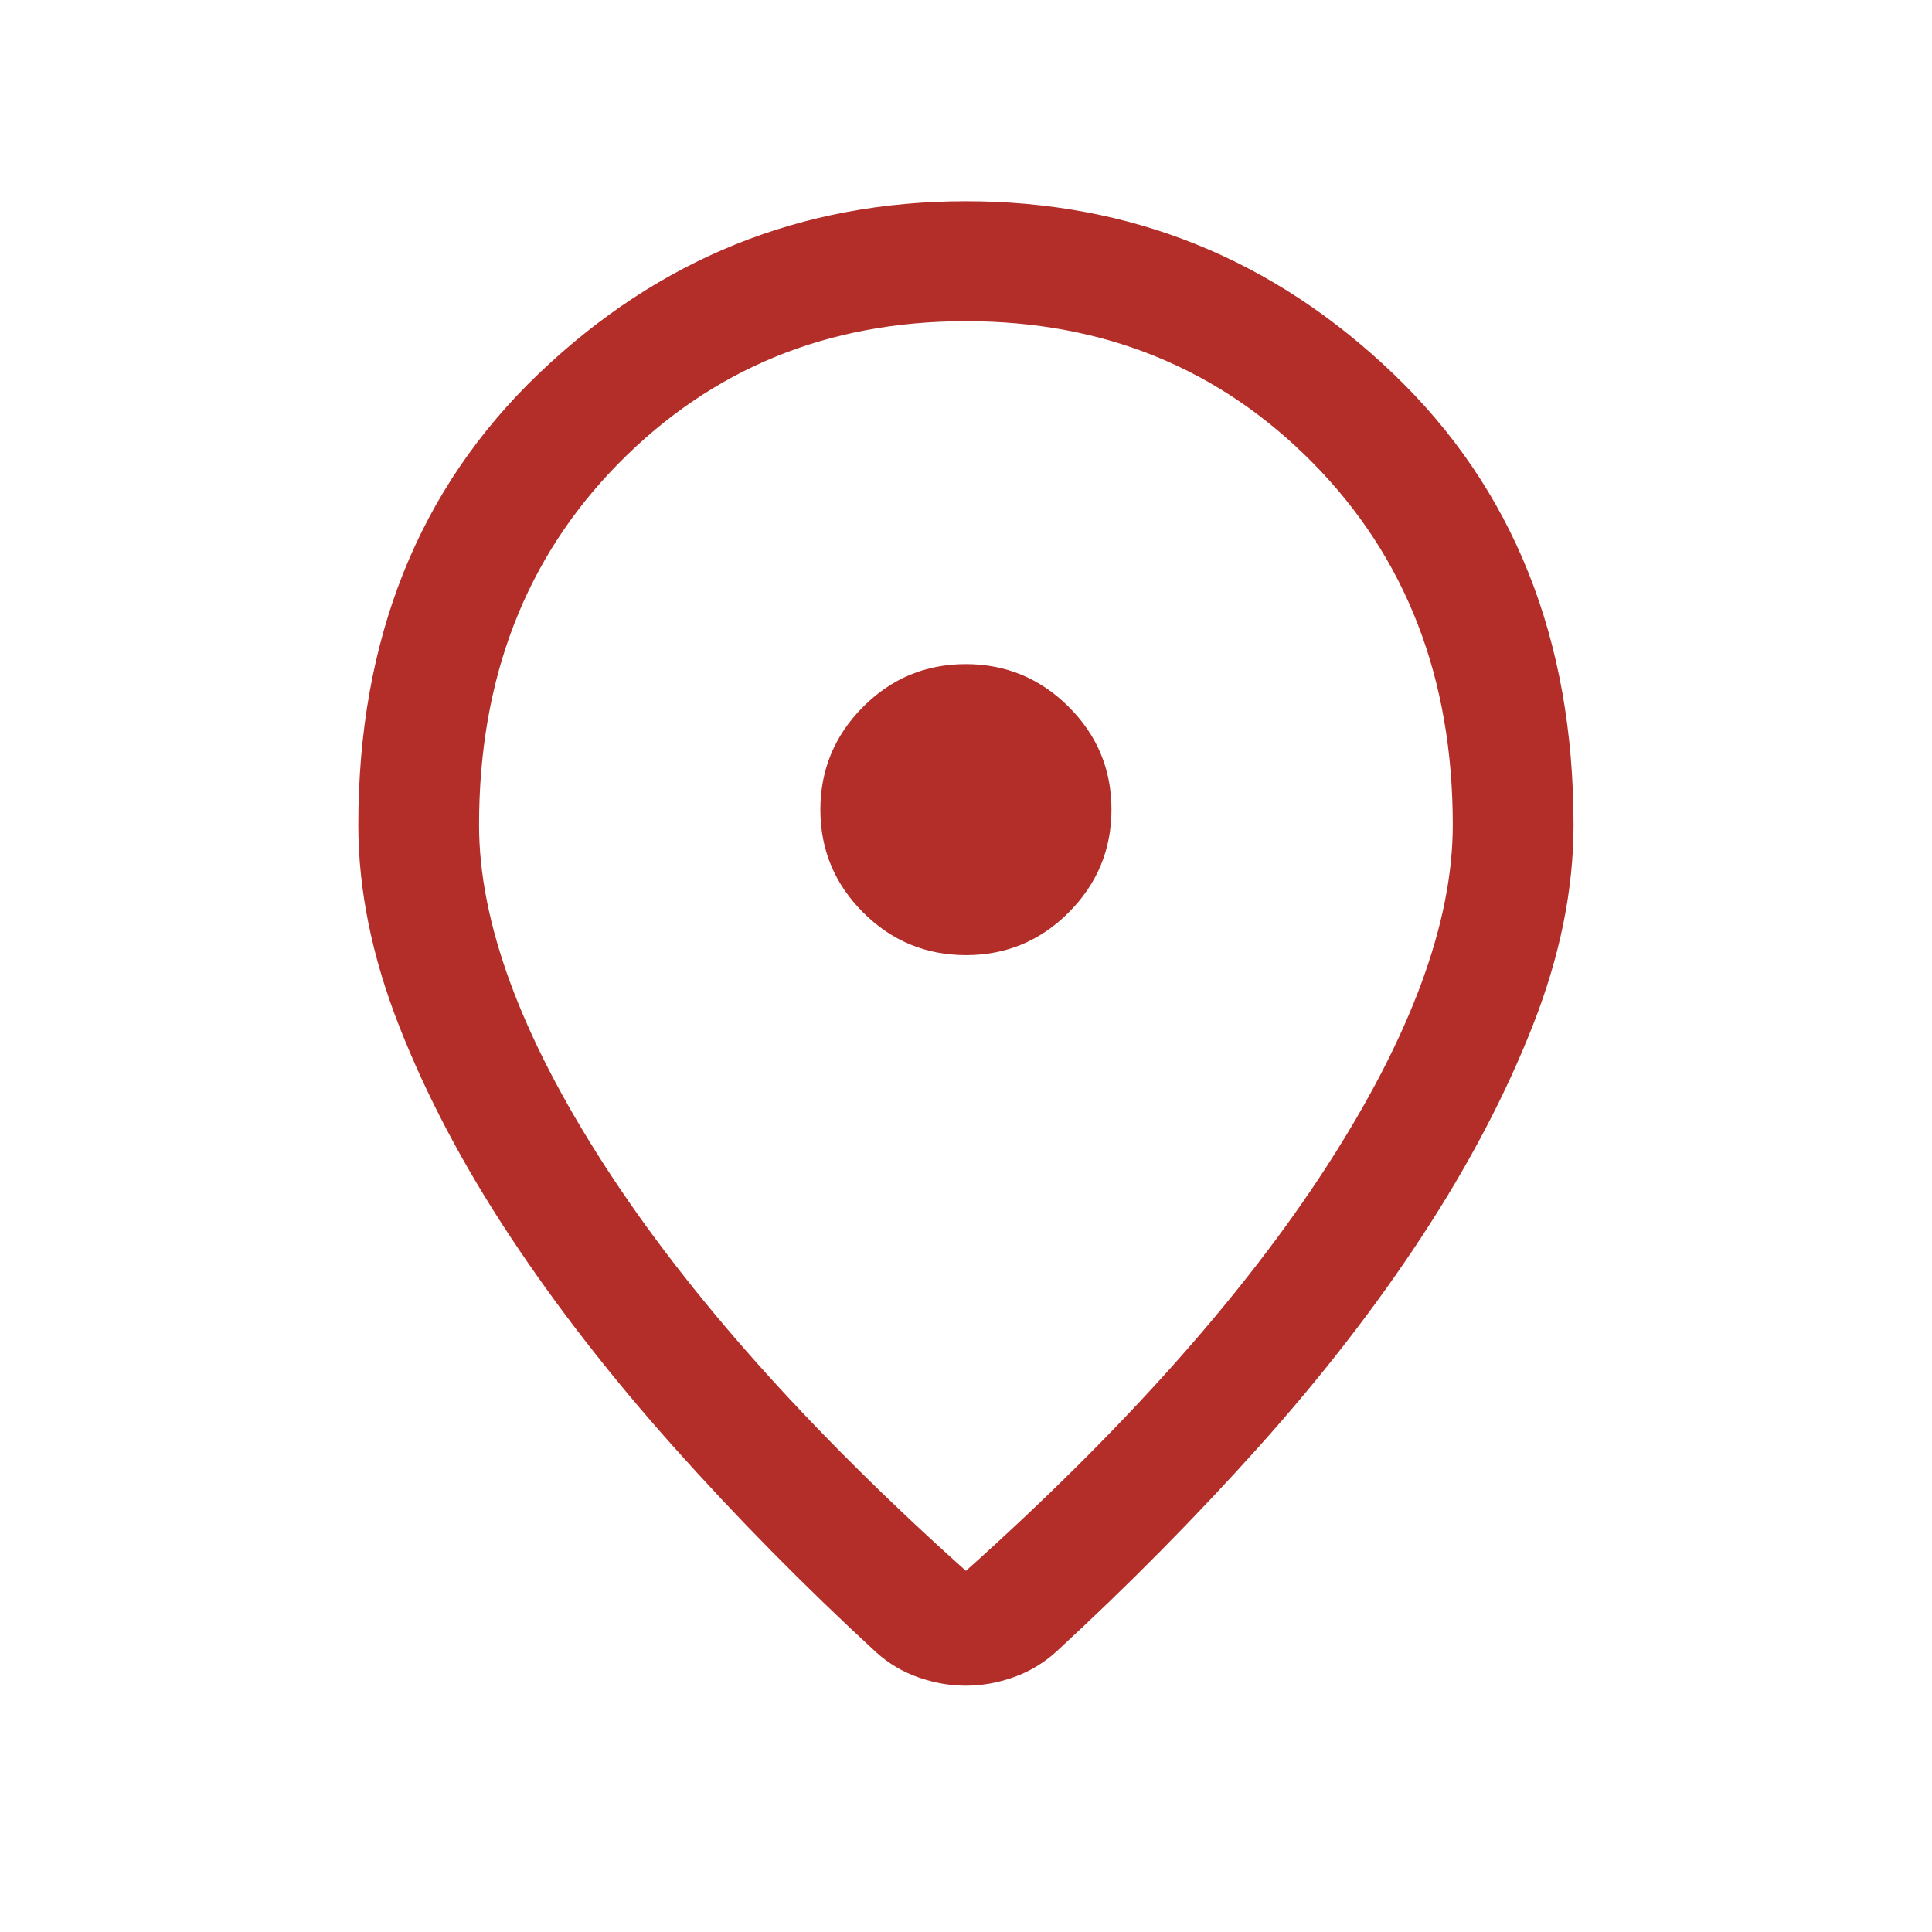 <?xml version="1.0" encoding="UTF-8"?>
<svg xmlns="http://www.w3.org/2000/svg" width="24" height="24" viewBox="0 0 24 24" fill="none">
  <path d="M11.999 19.514C13.956 17.762 15.453 16.082 16.491 14.474C17.528 12.866 18.047 11.457 18.047 10.248C18.047 8.425 17.468 6.926 16.31 5.752C15.152 4.578 13.715 3.99 11.999 3.99C10.284 3.99 8.847 4.578 7.689 5.752C6.53 6.926 5.951 8.425 5.951 10.248C5.951 11.457 6.47 12.866 7.508 14.474C8.546 16.082 10.043 17.762 11.999 19.514ZM11.999 20.94C11.804 20.94 11.61 20.907 11.415 20.839C11.22 20.772 11.043 20.668 10.886 20.527C9.988 19.7 9.149 18.848 8.367 17.972C7.585 17.096 6.905 16.22 6.327 15.344C5.75 14.469 5.293 13.601 4.956 12.74C4.619 11.88 4.451 11.049 4.451 10.248C4.451 7.94 5.198 6.072 6.691 4.643C8.184 3.214 9.953 2.5 11.999 2.5C14.045 2.5 15.815 3.214 17.308 4.643C18.801 6.072 19.547 7.94 19.547 10.248C19.547 11.049 19.379 11.879 19.042 12.736C18.706 13.593 18.25 14.461 17.676 15.339C17.102 16.218 16.424 17.094 15.642 17.967C14.859 18.84 14.02 19.69 13.122 20.517C12.967 20.658 12.79 20.764 12.592 20.835C12.395 20.905 12.197 20.94 11.999 20.94ZM12.001 11.865C12.498 11.865 12.924 11.688 13.277 11.334C13.63 10.979 13.807 10.554 13.807 10.056C13.807 9.558 13.63 9.133 13.275 8.78C12.921 8.427 12.495 8.25 11.998 8.25C11.5 8.25 11.075 8.427 10.721 8.781C10.368 9.136 10.191 9.562 10.191 10.059C10.191 10.557 10.369 10.982 10.723 11.336C11.077 11.689 11.503 11.865 12.001 11.865Z" fill="#B32D29"></path>
</svg>
